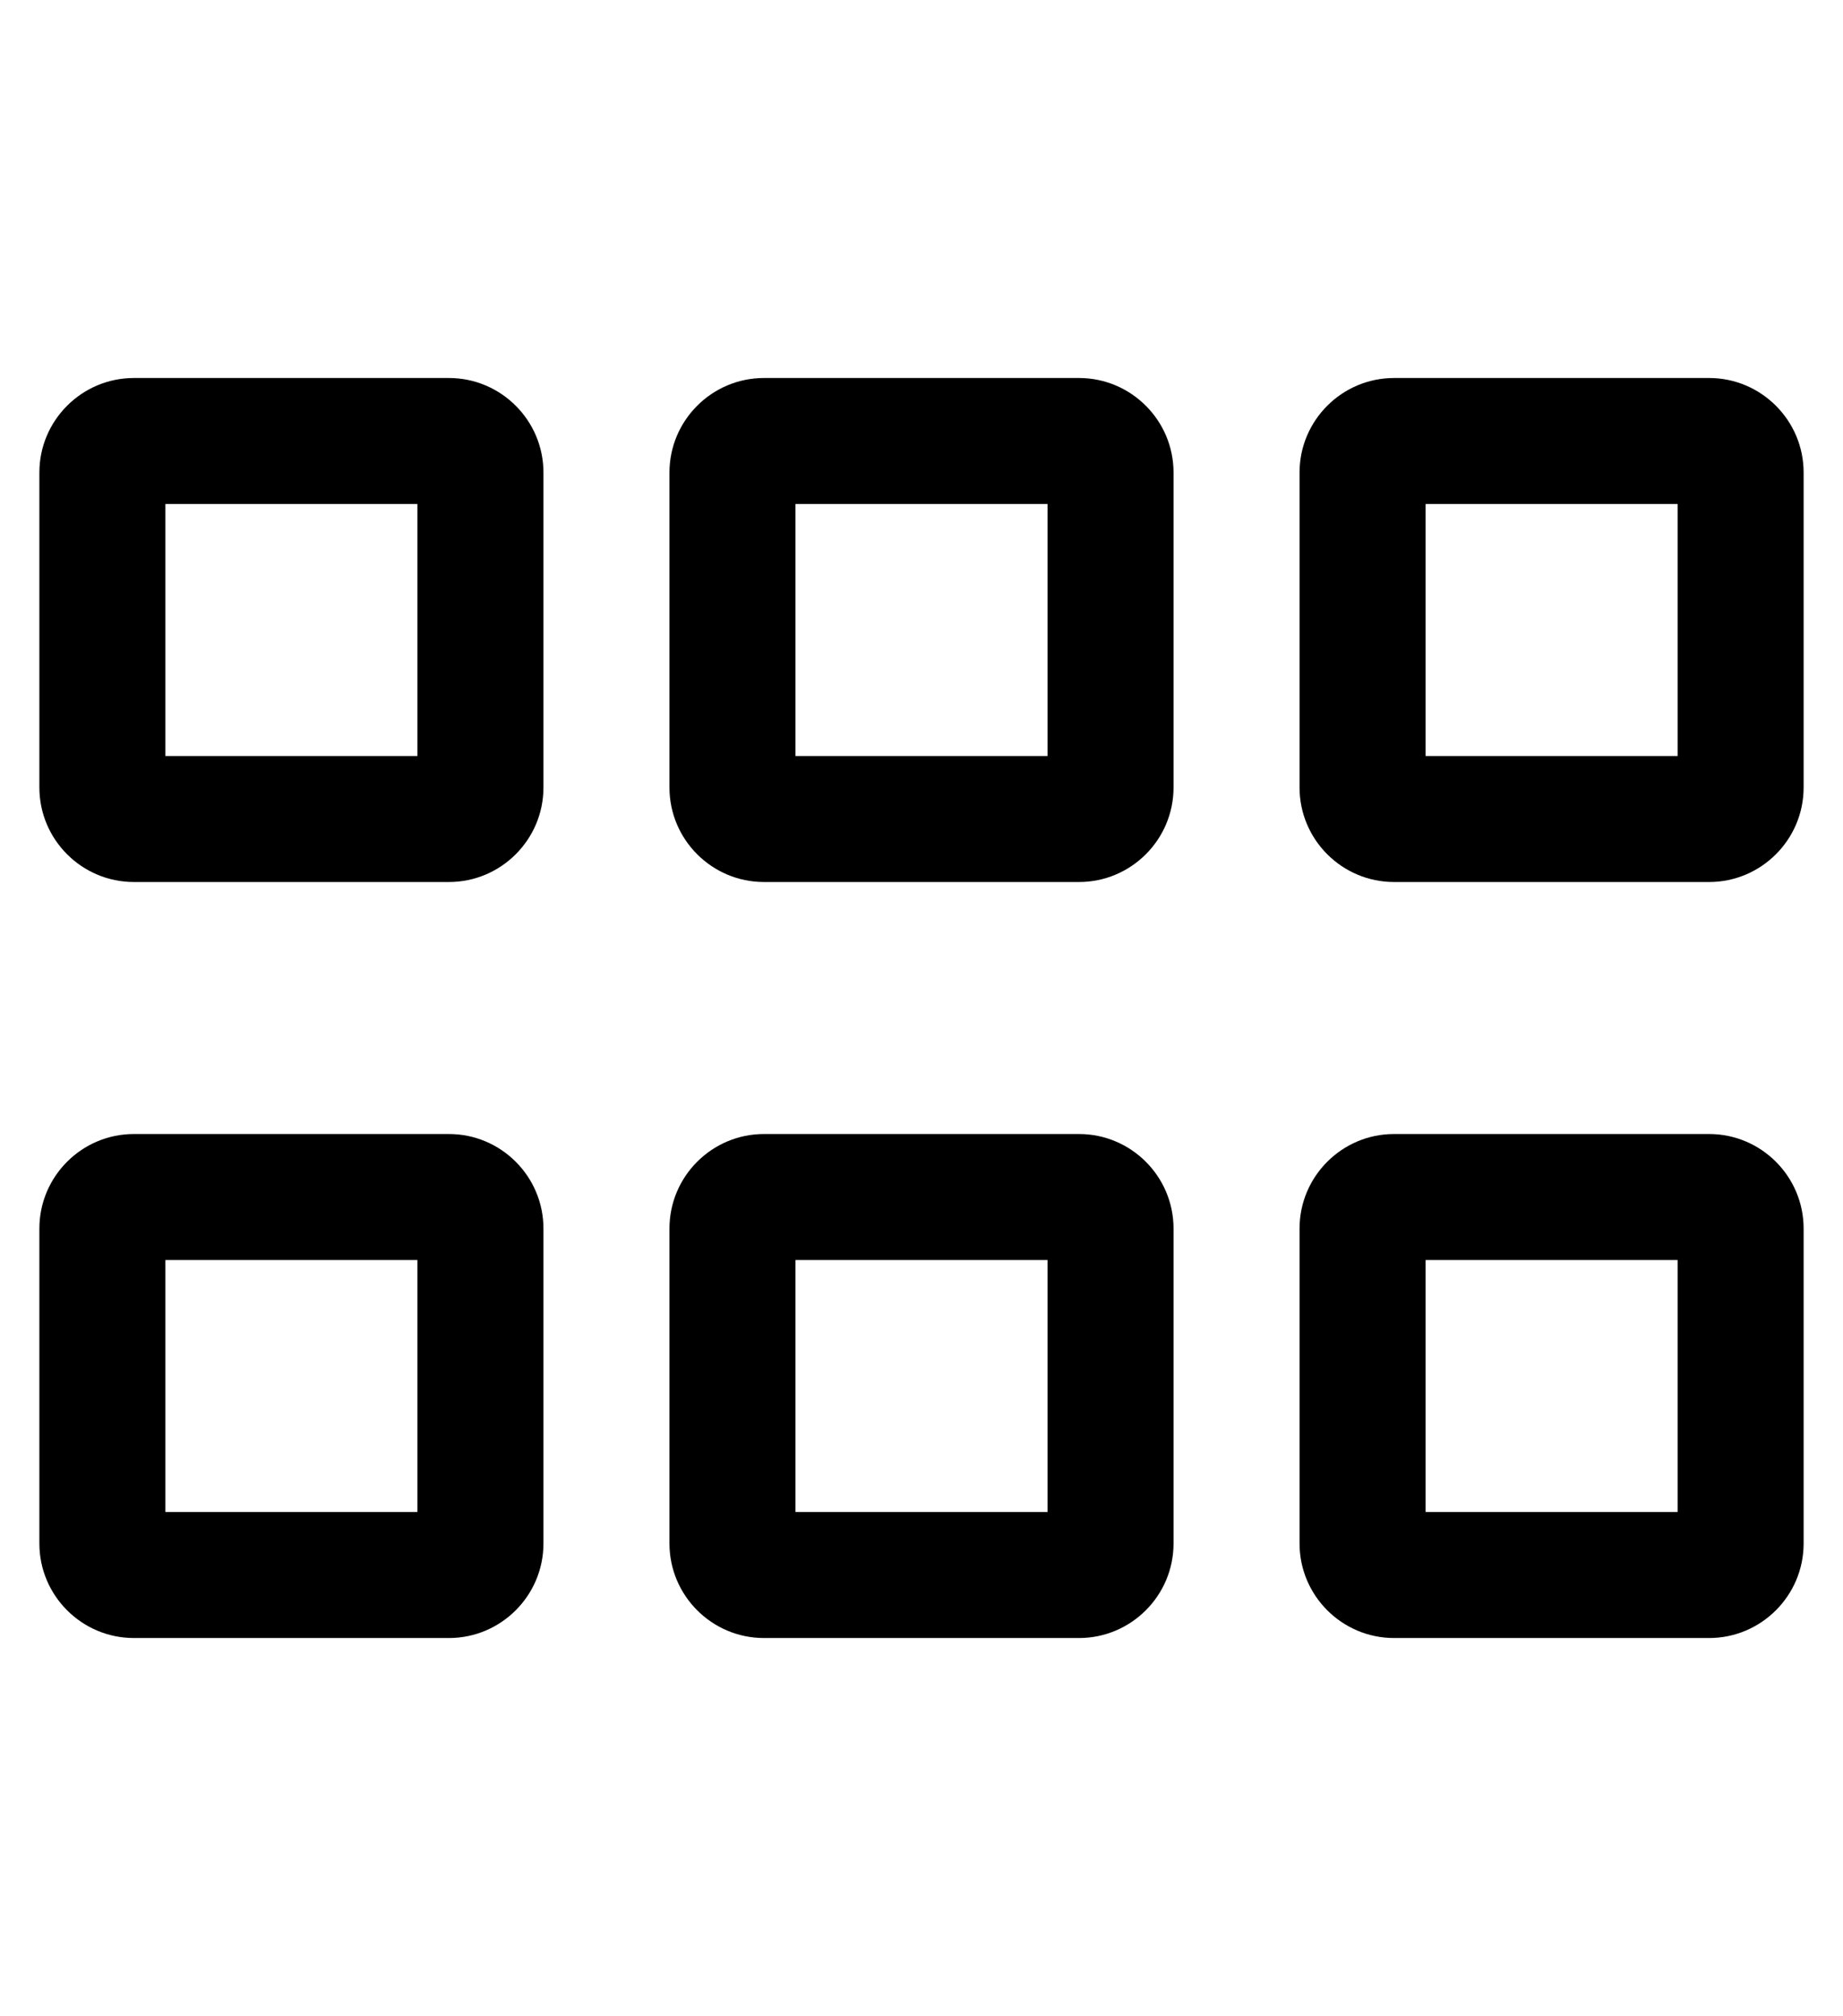 <?xml version="1.0" standalone="no"?>
<!DOCTYPE svg PUBLIC "-//W3C//DTD SVG 1.1//EN" "http://www.w3.org/Graphics/SVG/1.1/DTD/svg11.dtd" >
<svg xmlns="http://www.w3.org/2000/svg" xmlns:xlink="http://www.w3.org/1999/xlink" version="1.1" viewBox="-10 0 468 512">
   <path fill="currentColor"
d="M424 96c13.22 0 24 10.77 24 24v80c0 13.23 -10.78 24 -24 24h-80c-13.22 0 -24 -10.77 -24 -24v-80c0 -13.23 10.78 -24 24 -24h80zM416 192v-64h-64v64h64zM264 96c13.22 0 24 10.77 24 24v80c0 13.23 -10.78 24 -24 24h-80
c-13.22 0 -24 -10.77 -24 -24v-80c0 -13.23 10.78 -24 24 -24h80zM256 192v-64h-64v64h64zM104 96c13.22 0 24 10.77 24 24v80c0 13.23 -10.78 24 -24 24h-80c-13.22 0 -24 -10.77 -24 -24v-80c0 -13.23 10.78 -24 24 -24h80zM96 192v-64h-64v64h64
zM424 288c13.22 0 24 10.77 24 24v80c0 13.23 -10.78 24 -24 24h-80c-13.22 0 -24 -10.77 -24 -24v-80c0 -13.23 10.78 -24 24 -24h80zM416 384v-64h-64v64h64zM264 288c13.22 0 24 10.77 24 24v80c0 13.23 -10.78 24 -24 24h-80
c-13.22 0 -24 -10.77 -24 -24v-80c0 -13.23 10.78 -24 24 -24h80zM256 384v-64h-64v64h64zM104 288c13.22 0 24 10.77 24 24v80c0 13.23 -10.78 24 -24 24h-80c-13.22 0 -24 -10.77 -24 -24v-80c0 -13.23 10.78 -24 24 -24h80zM96 384v-64h-64v64
h64z" />
</svg>
